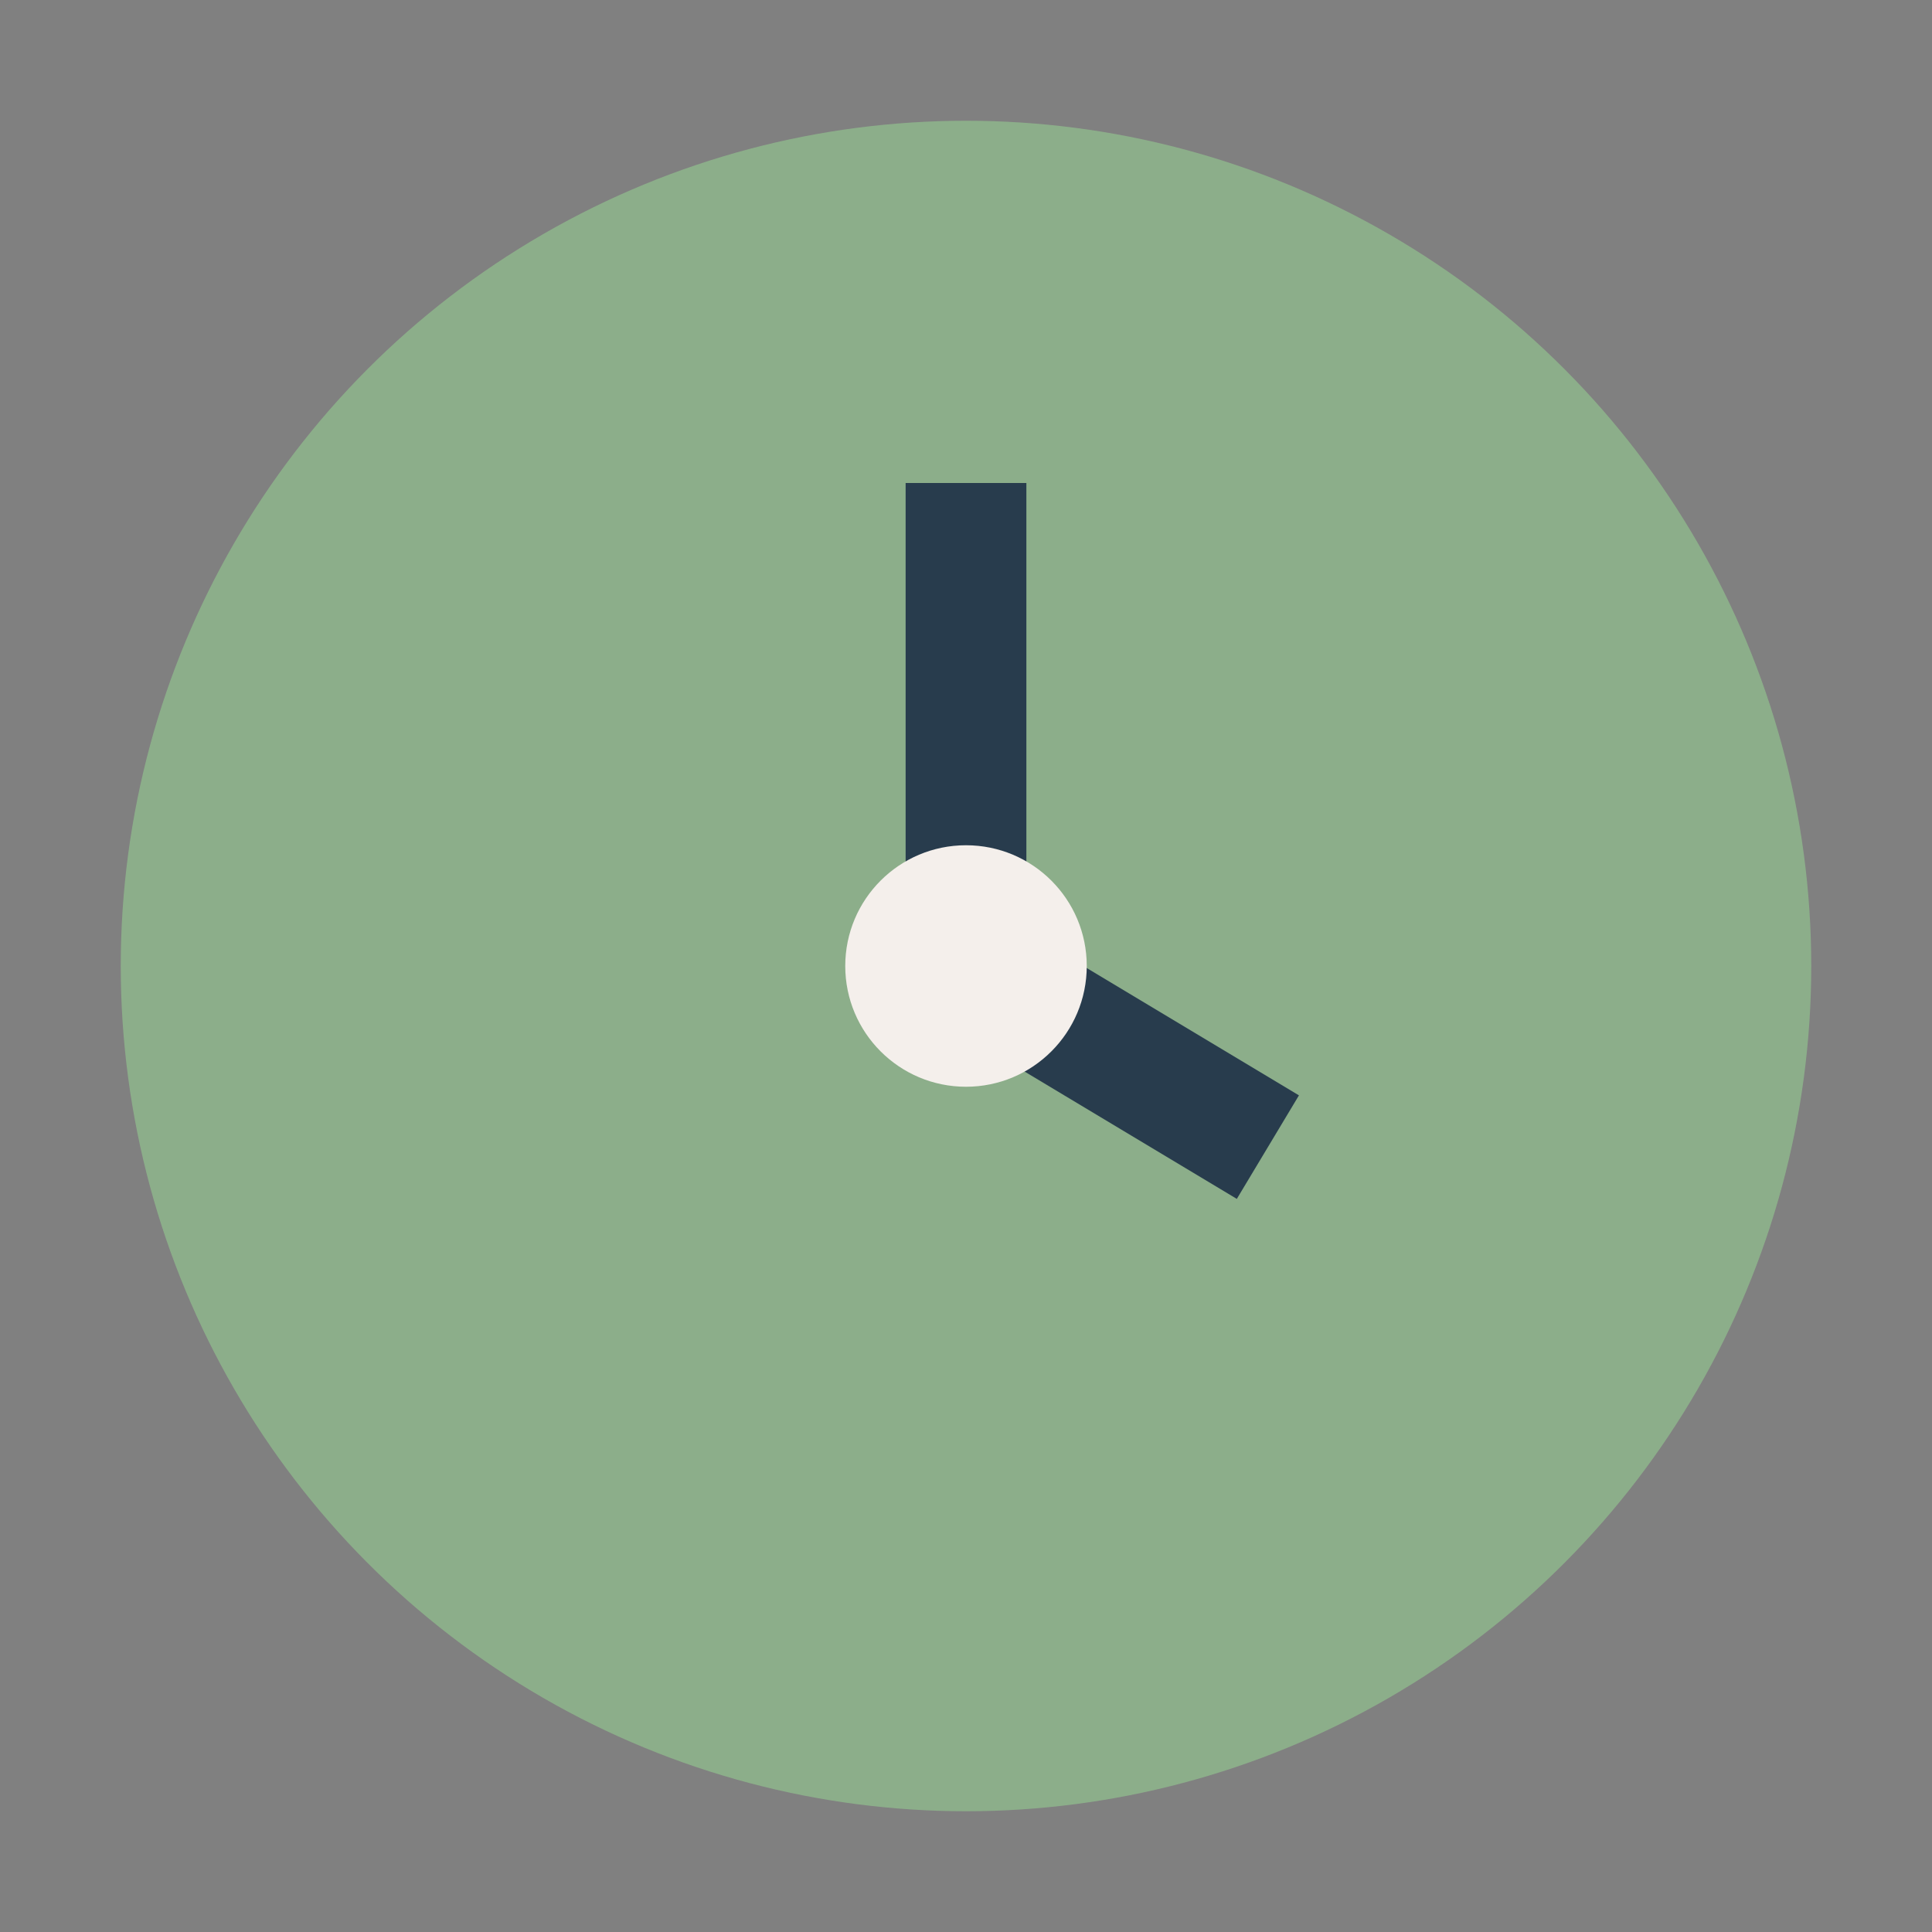 <?xml version="1.0" encoding="UTF-8"?>
<svg xmlns="http://www.w3.org/2000/svg" width="32" height="32" viewBox="0 0 32 32"><rect x="0" y="0" width="32" height="32" fill="#808080" stroke="none"/><circle cx="16" cy="16" r="14" fill="#8CAE8A"/><path d="M16 8v8l5 3" stroke="#283C4D" stroke-width="2" fill="none"/><circle cx="16" cy="16" r="2" fill="#F4EFEB"/></svg>